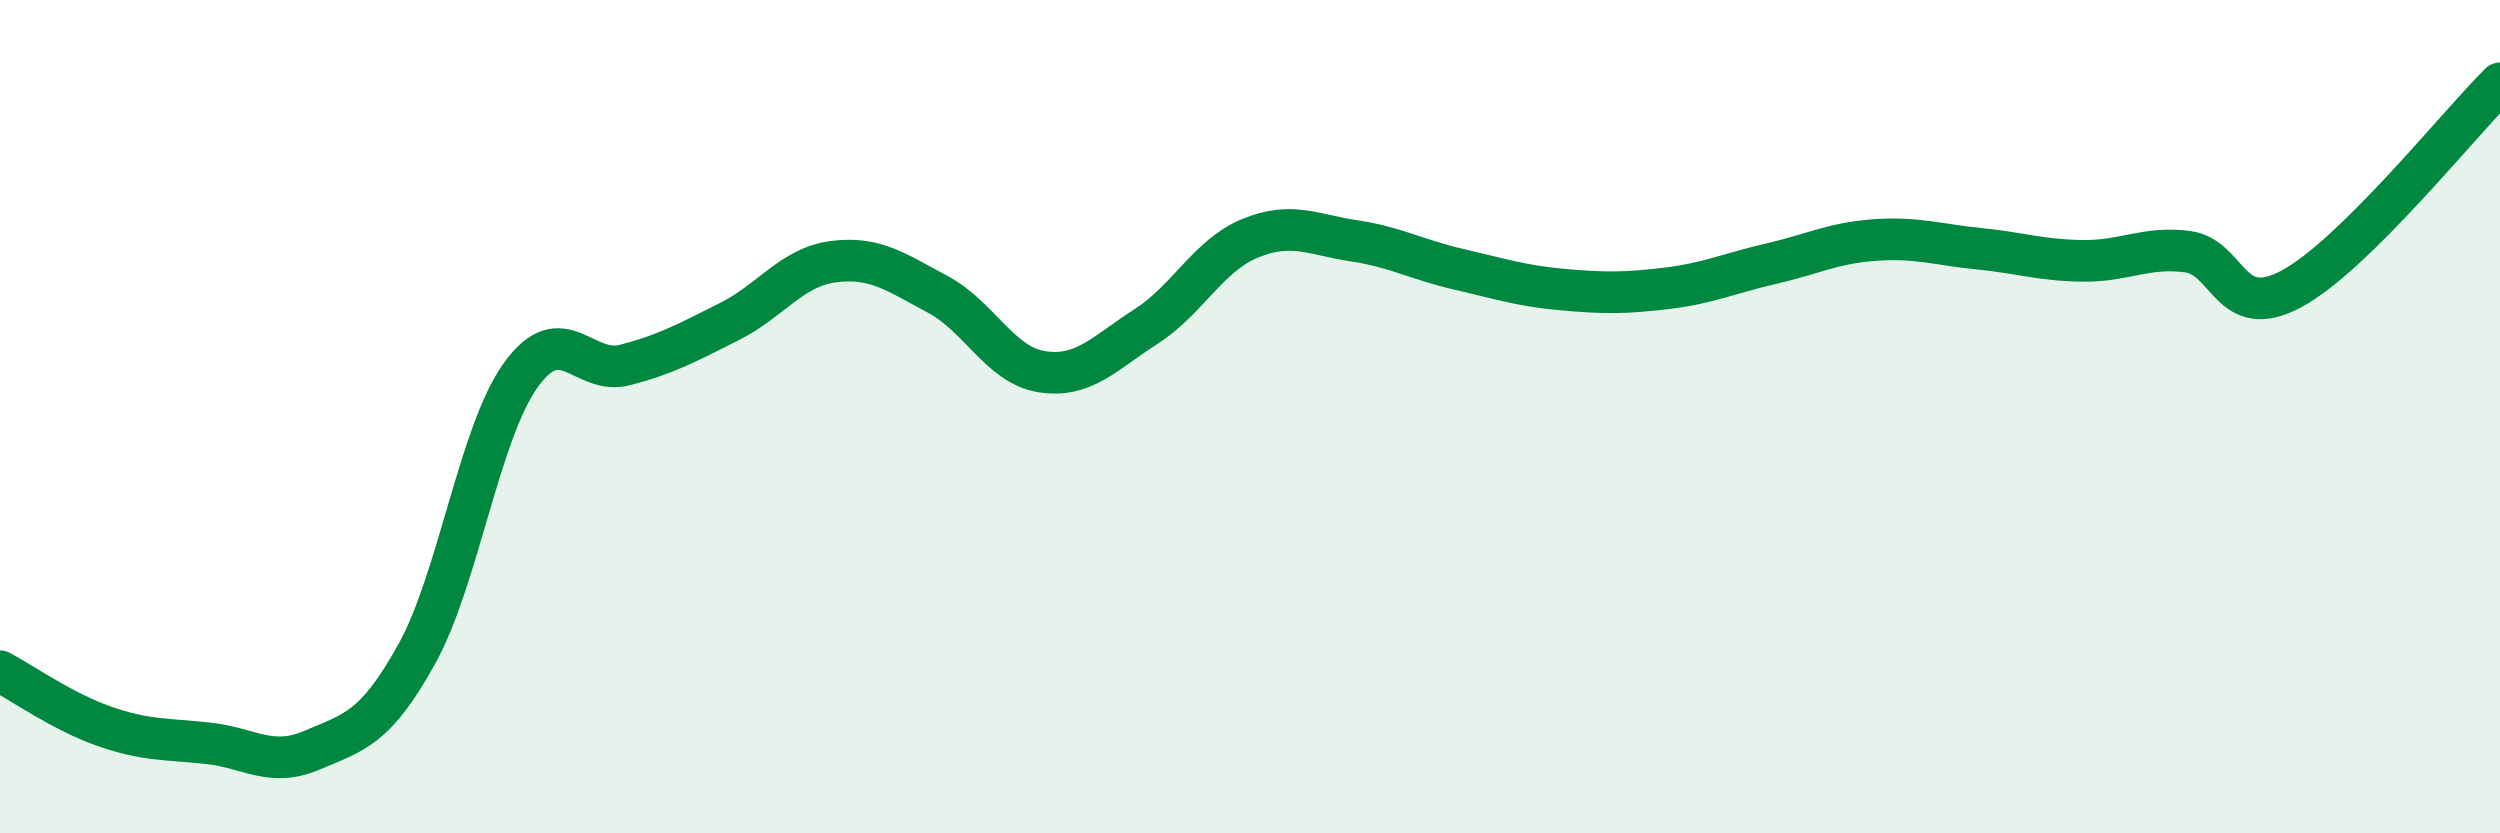 
    <svg width="60" height="20" viewBox="0 0 60 20" xmlns="http://www.w3.org/2000/svg">
      <path
        d="M 0,16.11 C 0.5,16.37 1.5,17.08 2.5,17.43 C 3.5,17.78 4,17.73 5,17.84 C 6,17.95 6.5,18.43 7.5,18 C 8.5,17.57 9,17.5 10,15.7 C 11,13.9 11.5,10.39 12.5,9 C 13.5,7.61 14,9.02 15,8.76 C 16,8.5 16.5,8.22 17.5,7.72 C 18.5,7.22 19,6.41 20,6.28 C 21,6.15 21.5,6.53 22.5,7.06 C 23.5,7.59 24,8.76 25,8.92 C 26,9.08 26.5,8.48 27.5,7.84 C 28.5,7.2 29,6.13 30,5.72 C 31,5.31 31.5,5.63 32.5,5.78 C 33.5,5.93 34,6.23 35,6.46 C 36,6.69 36.5,6.86 37.5,6.95 C 38.5,7.04 39,7.04 40,6.92 C 41,6.8 41.5,6.56 42.5,6.33 C 43.5,6.1 44,5.83 45,5.76 C 46,5.69 46.5,5.87 47.5,5.97 C 48.5,6.07 49,6.25 50,6.26 C 51,6.27 51.5,5.91 52.5,6.04 C 53.5,6.17 53.5,7.74 55,6.93 C 56.5,6.12 59,2.99 60,2L60 20L0 20Z"
        fill="#008740"
        opacity="0.1"
        stroke-linecap="round"
        stroke-linejoin="round"
      />
      <path
        d="M 0,16.11 C 0.5,16.37 1.5,17.08 2.5,17.43 C 3.5,17.78 4,17.73 5,17.84 C 6,17.95 6.5,18.43 7.5,18 C 8.5,17.57 9,17.5 10,15.7 C 11,13.9 11.5,10.39 12.5,9 C 13.5,7.61 14,9.02 15,8.76 C 16,8.5 16.5,8.22 17.5,7.72 C 18.5,7.22 19,6.41 20,6.28 C 21,6.15 21.5,6.53 22.5,7.06 C 23.5,7.59 24,8.76 25,8.92 C 26,9.08 26.5,8.48 27.5,7.84 C 28.5,7.2 29,6.13 30,5.72 C 31,5.31 31.5,5.63 32.5,5.78 C 33.5,5.93 34,6.23 35,6.46 C 36,6.69 36.5,6.86 37.5,6.95 C 38.5,7.04 39,7.04 40,6.92 C 41,6.8 41.5,6.56 42.5,6.33 C 43.5,6.1 44,5.83 45,5.76 C 46,5.69 46.5,5.87 47.5,5.97 C 48.5,6.07 49,6.25 50,6.26 C 51,6.27 51.5,5.91 52.5,6.04 C 53.5,6.17 53.5,7.74 55,6.93 C 56.5,6.12 59,2.99 60,2"
        stroke="#008740"
        stroke-width="1"
        fill="none"
        stroke-linecap="round"
        stroke-linejoin="round"
      />
    </svg>
  